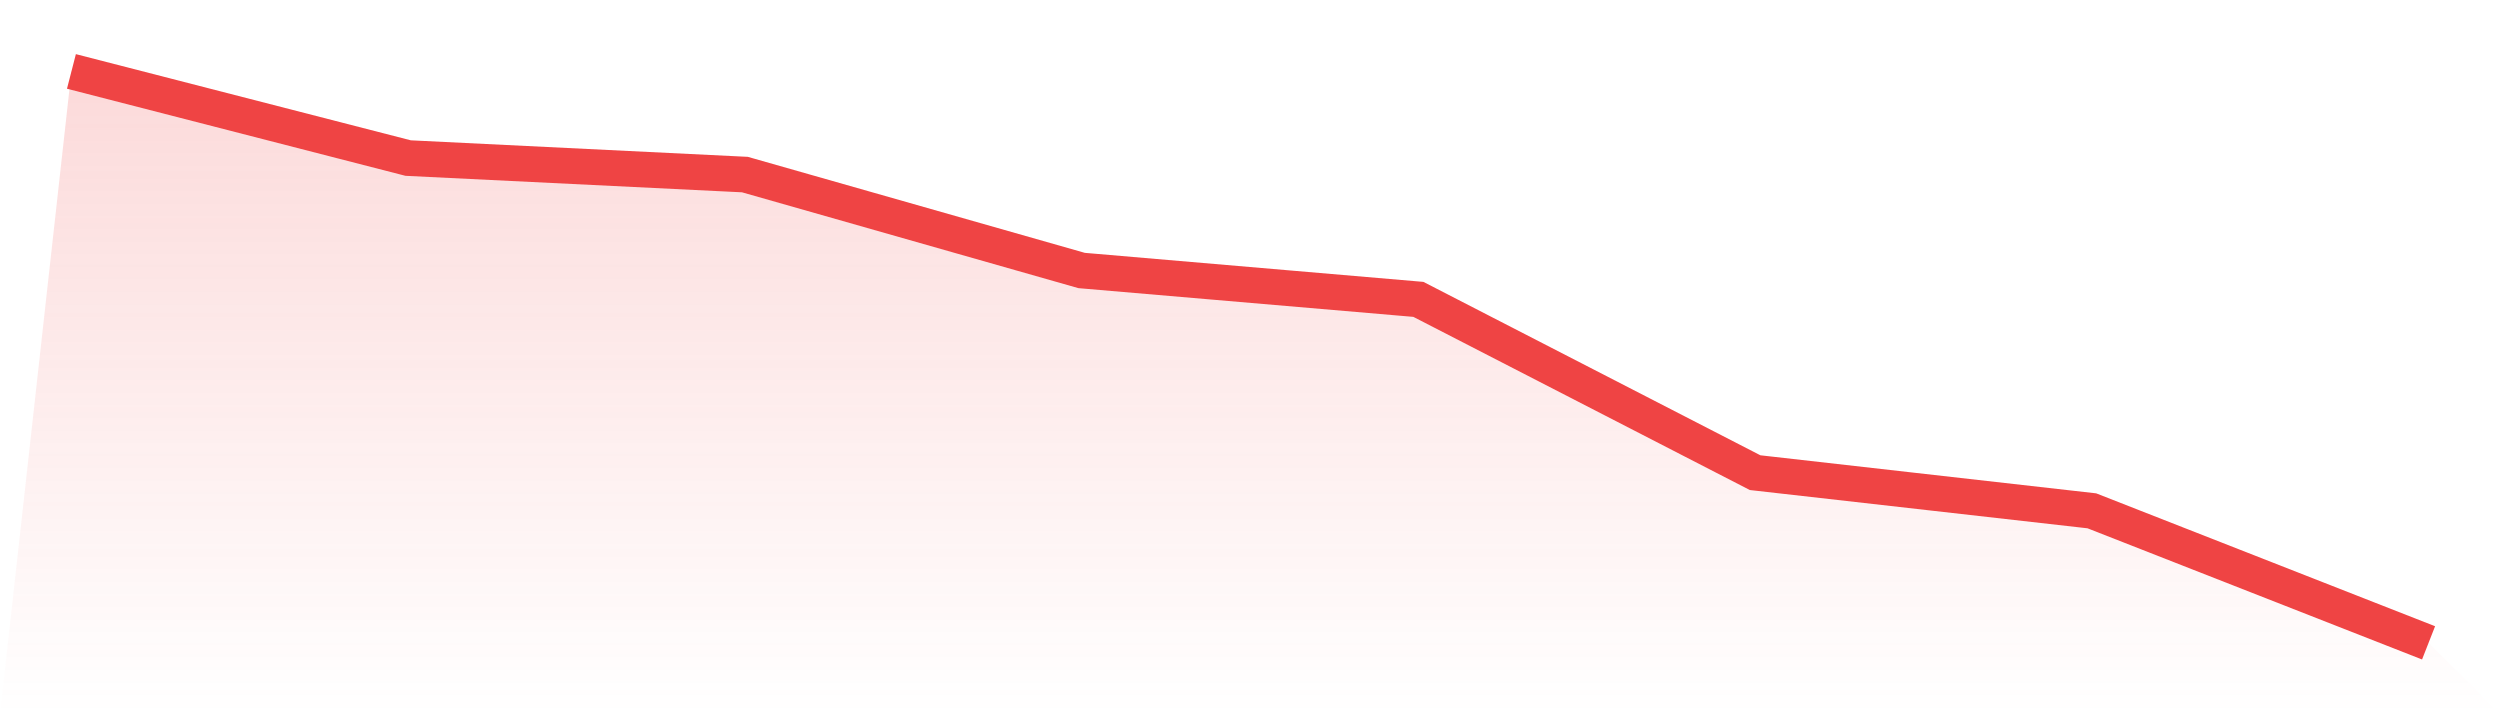 <svg viewBox="0 0 140 40" xmlns="http://www.w3.org/2000/svg">
<defs>
<linearGradient id="gradient" x1="0" x2="0" y1="0" y2="1">
<stop offset="0%" stop-color="#ef4444" stop-opacity="0.2"/>
<stop offset="100%" stop-color="#ef4444" stop-opacity="0"/>
</linearGradient>
</defs>
<path d="M4,4 L4,4 L22.857,8.852 L41.714,9.776 L60.571,15.148 L79.429,16.765 L98.286,26.469 L117.143,28.606 L136,36 L140,40 L0,40 z" fill="url(#gradient)"/>
<path d="M4,4 L4,4 L22.857,8.852 L41.714,9.776 L60.571,15.148 L79.429,16.765 L98.286,26.469 L117.143,28.606 L136,36" fill="none" stroke="#ef4444" stroke-width="2"/>
</svg>